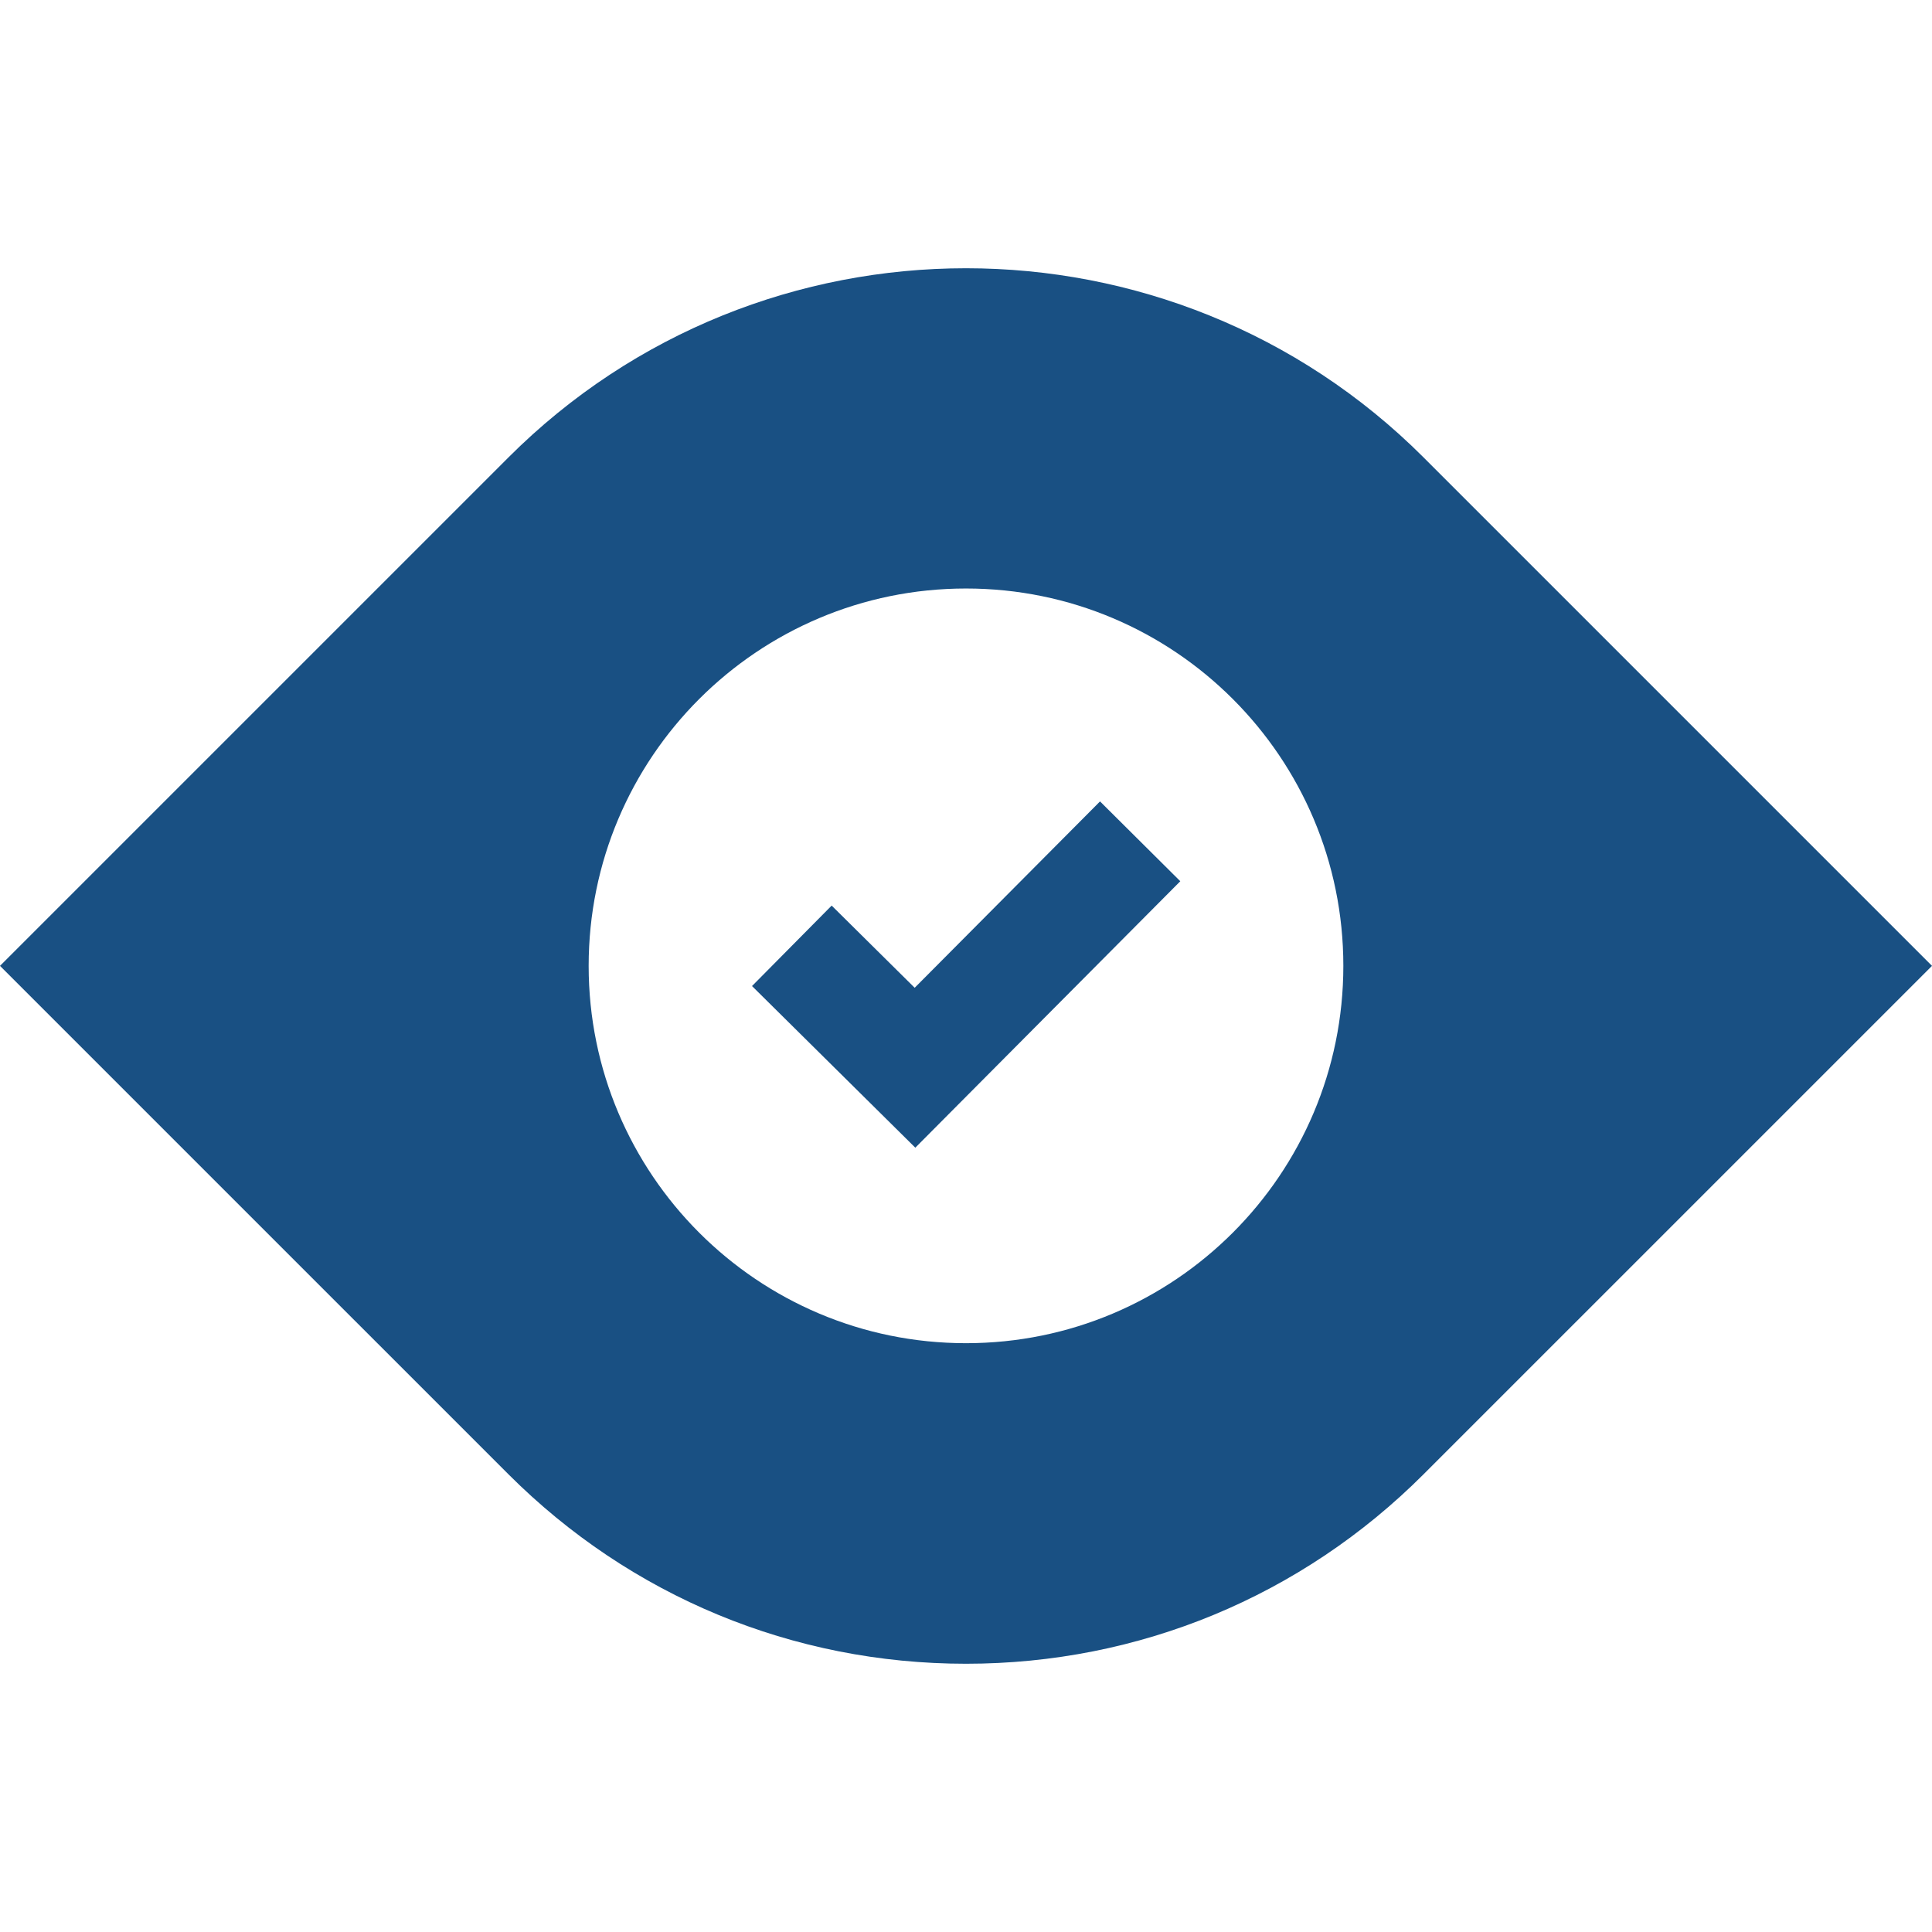 <svg xmlns="http://www.w3.org/2000/svg" xmlns:xlink="http://www.w3.org/1999/xlink" xmlns:svgjs="http://svgjs.com/svgjs" width="512" height="512" x="0" y="0" viewBox="0 0 512 512" style="enable-background:new 0 0 512 512" xml:space="preserve" class=""><g><path d="M291.518 212.383 242.4 261.771l-22.001-21.779-21.106 21.32 43.273 42.836 70.224-70.611z" fill="#195083" data-original="#000000" opacity="1" class=""></path><path d="M377.288 121.248c-66.878-66.878-175.697-66.878-242.575 0L0 255.96l134.712 134.711c32.397 32.397 75.471 50.24 121.288 50.24 45.817 0 88.891-17.842 121.288-50.24L512 255.96 377.288 121.248zM256 355.96c-55.228 0-100-44.771-100-100s44.772-100 100-100 100 44.771 100 100-44.772 100-100 100z" fill="#195083" data-original="#000000" opacity="1" class=""></path></g></svg>